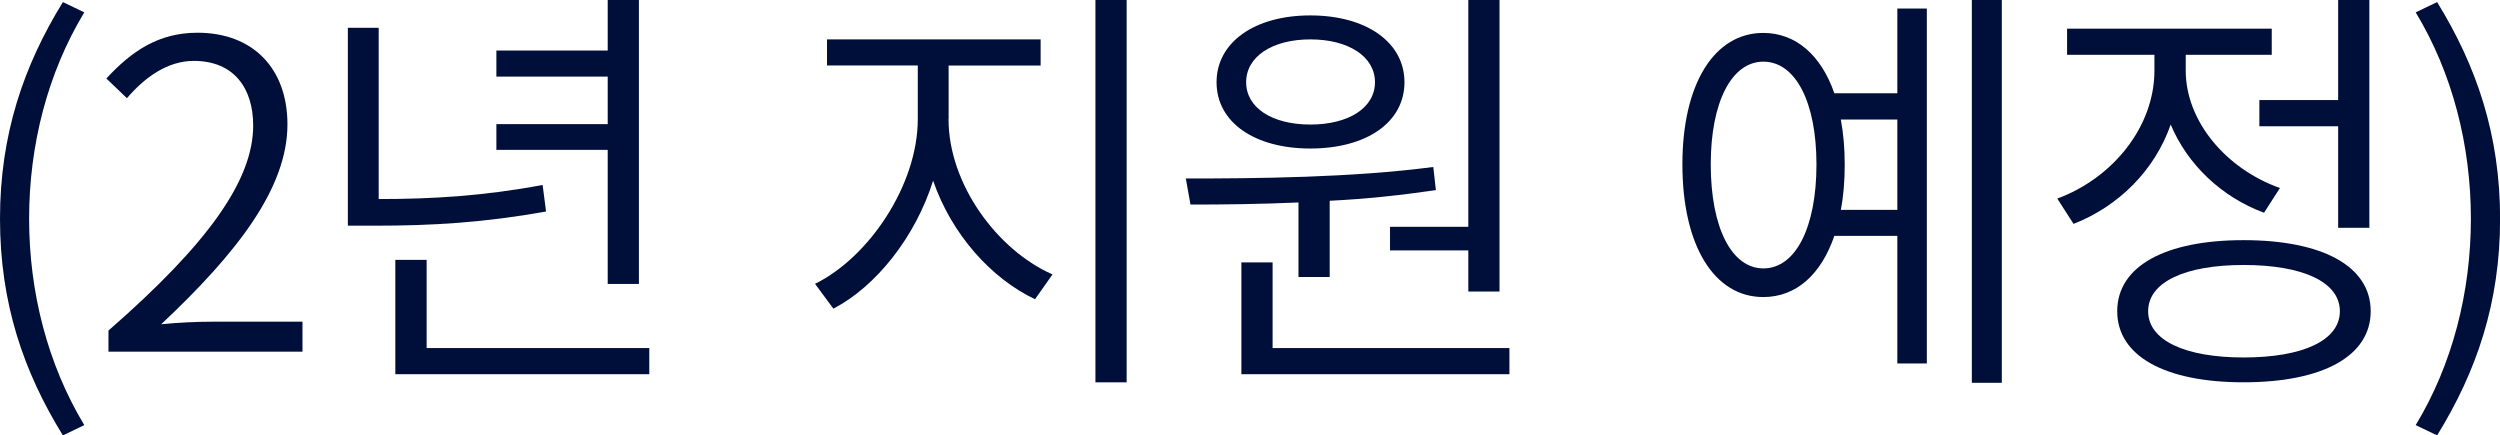<?xml version="1.0" encoding="utf-8"?>
<!-- Generator: Adobe Illustrator 27.9.6, SVG Export Plug-In . SVG Version: 9.03 Build 54986)  -->
<svg version="1.1" id="레이어_1" xmlns="http://www.w3.org/2000/svg" xmlns:xlink="http://www.w3.org/1999/xlink" x="0px"
	 y="0px" viewBox="0 0 262.75 45.76" style="enable-background:new 0 0 262.75 45.76;" xml:space="preserve">
<style type="text/css">
	.st0{fill:#000F3A;}
</style>
<g>
	<path class="st0" d="M0,22.99C0,14.17,2.47,6.93,6.61,0.22L8.86,1.3c-3.87,6.39-5.8,13.99-5.8,21.69c0,7.69,1.94,15.3,5.8,21.69
		l-2.25,1.08C2.47,39.06,0,31.86,0,22.99z"/>
	<path class="st0" d="M11.4,34.74c10.53-9.18,15.21-15.84,15.21-21.55c0-3.87-1.98-6.79-6.25-6.79c-2.74,0-5.13,1.71-7.02,3.92
		l-2.16-2.07c2.65-2.88,5.49-4.81,9.58-4.81c5.85,0,9.45,3.78,9.45,9.63c0,6.66-5.22,13.45-13.27,21.01
		c1.75-0.18,3.73-0.27,5.4-0.27h9.45v3.15H11.4V34.74z"/>
	<path class="st0" d="M57.39,22.23c-6.52,1.17-12.01,1.49-17.91,1.49h-2.92V2.92h3.24v18c5.58,0,10.98-0.31,17.23-1.48L57.39,22.23z
		 M68.24,36.58v2.75H41.55V27.31h3.29v9.27H68.24z M63.87,15.75h-11.7v-2.7h11.7V8.05h-11.7V5.31h11.7v-5.35h3.28v29.88h-3.28V15.75
		z"/>
	<path class="st0" d="M99.69,12.51c0,6.88,5.17,13.81,10.93,16.33l-1.84,2.61c-4.63-2.2-8.77-6.84-10.71-12.46
		c-1.85,5.89-5.98,11.11-10.48,13.45l-1.93-2.61c5.62-2.75,10.8-10.35,10.8-17.32V6.88h-9.54V4.14h22.45v2.75h-9.67V12.51z
		 M118.41,0v40.18h-3.28V0H118.41z"/>
	<path class="st0" d="M136.46,21.28c-4.09,0.18-8.01,0.22-11.34,0.22l-0.49-2.74c7.47,0,17.46-0.09,26.01-1.21l0.27,2.43
		c-3.65,0.54-7.42,0.94-11.16,1.12v8.01h-3.28V21.28z M127.86,8.64c0-4.19,4-7.02,9.85-7.02c5.9,0,9.9,2.83,9.9,7.02
		c0,4.23-4,6.97-9.9,6.97C131.87,15.61,127.86,12.87,127.86,8.64z M158.64,36.58v2.75h-28.17V27.58h3.28v9H158.64z M130.97,8.64
		c0,2.7,2.74,4.45,6.75,4.45s6.79-1.75,6.79-4.45c0-2.7-2.79-4.5-6.79-4.5S130.97,5.94,130.97,8.64z M154.32,23.85V0h3.28v30.64
		h-3.28v-4.32h-8.23v-2.48H154.32z"/>
	<path class="st0" d="M199.41,0.9h3.1v37.3h-3.1V24.79h-6.62c-1.39,4.05-4,6.43-7.47,6.43c-5.13,0-8.5-5.35-8.5-13.95
		c0-8.5,3.38-13.81,8.5-13.81c3.42,0,6.08,2.34,7.47,6.34h6.62V0.9z M190.91,17.28c0-6.57-2.21-10.8-5.58-10.8
		c-3.33,0-5.53,4.23-5.53,10.8c0,6.66,2.2,10.93,5.53,10.93C188.7,28.21,190.91,23.94,190.91,17.28z M199.41,22.05v-9.49h-5.94
		c0.27,1.44,0.41,3.02,0.41,4.73c0,1.75-0.13,3.33-0.41,4.77H199.41z M210.39,0v40.23h-3.15V0H210.39z"/>
	<path class="st0" d="M237.95,22.36c-4.5-1.67-8.05-5.08-9.81-9.27c-1.67,4.81-5.49,8.6-10.21,10.44l-1.71-2.66
		c5.85-2.16,10.21-7.56,10.21-13.45V5.76h-9.18V3.01h21.51v2.75h-9.04v1.67c0,5.26,4.18,10.3,9.9,12.33L237.95,22.36z M249.16,32.71
		c0,4.72-5.04,7.47-13.37,7.47c-8.23,0-13.27-2.75-13.27-7.47c0-4.73,5.04-7.47,13.27-7.47C244.12,25.24,249.16,27.99,249.16,32.71z
		 M245.92,32.71c0-3.06-3.87-4.86-10.12-4.86c-6.16,0-10.03,1.8-10.03,4.86c0,3.06,3.87,4.86,10.03,4.86
		C242.05,37.57,245.92,35.77,245.92,32.71z M245.74,10.53V0h3.28v23.94h-3.28V13.27h-8.28v-2.75H245.74z"/>
	<path class="st0" d="M253.89,44.68c3.87-6.39,5.8-13.99,5.8-21.69c0-7.69-1.93-15.3-5.8-21.69l2.25-1.08
		c4.14,6.71,6.62,13.95,6.62,22.77c0,8.86-2.48,16.06-6.62,22.77L253.89,44.68z"/>
</g>
</svg>
